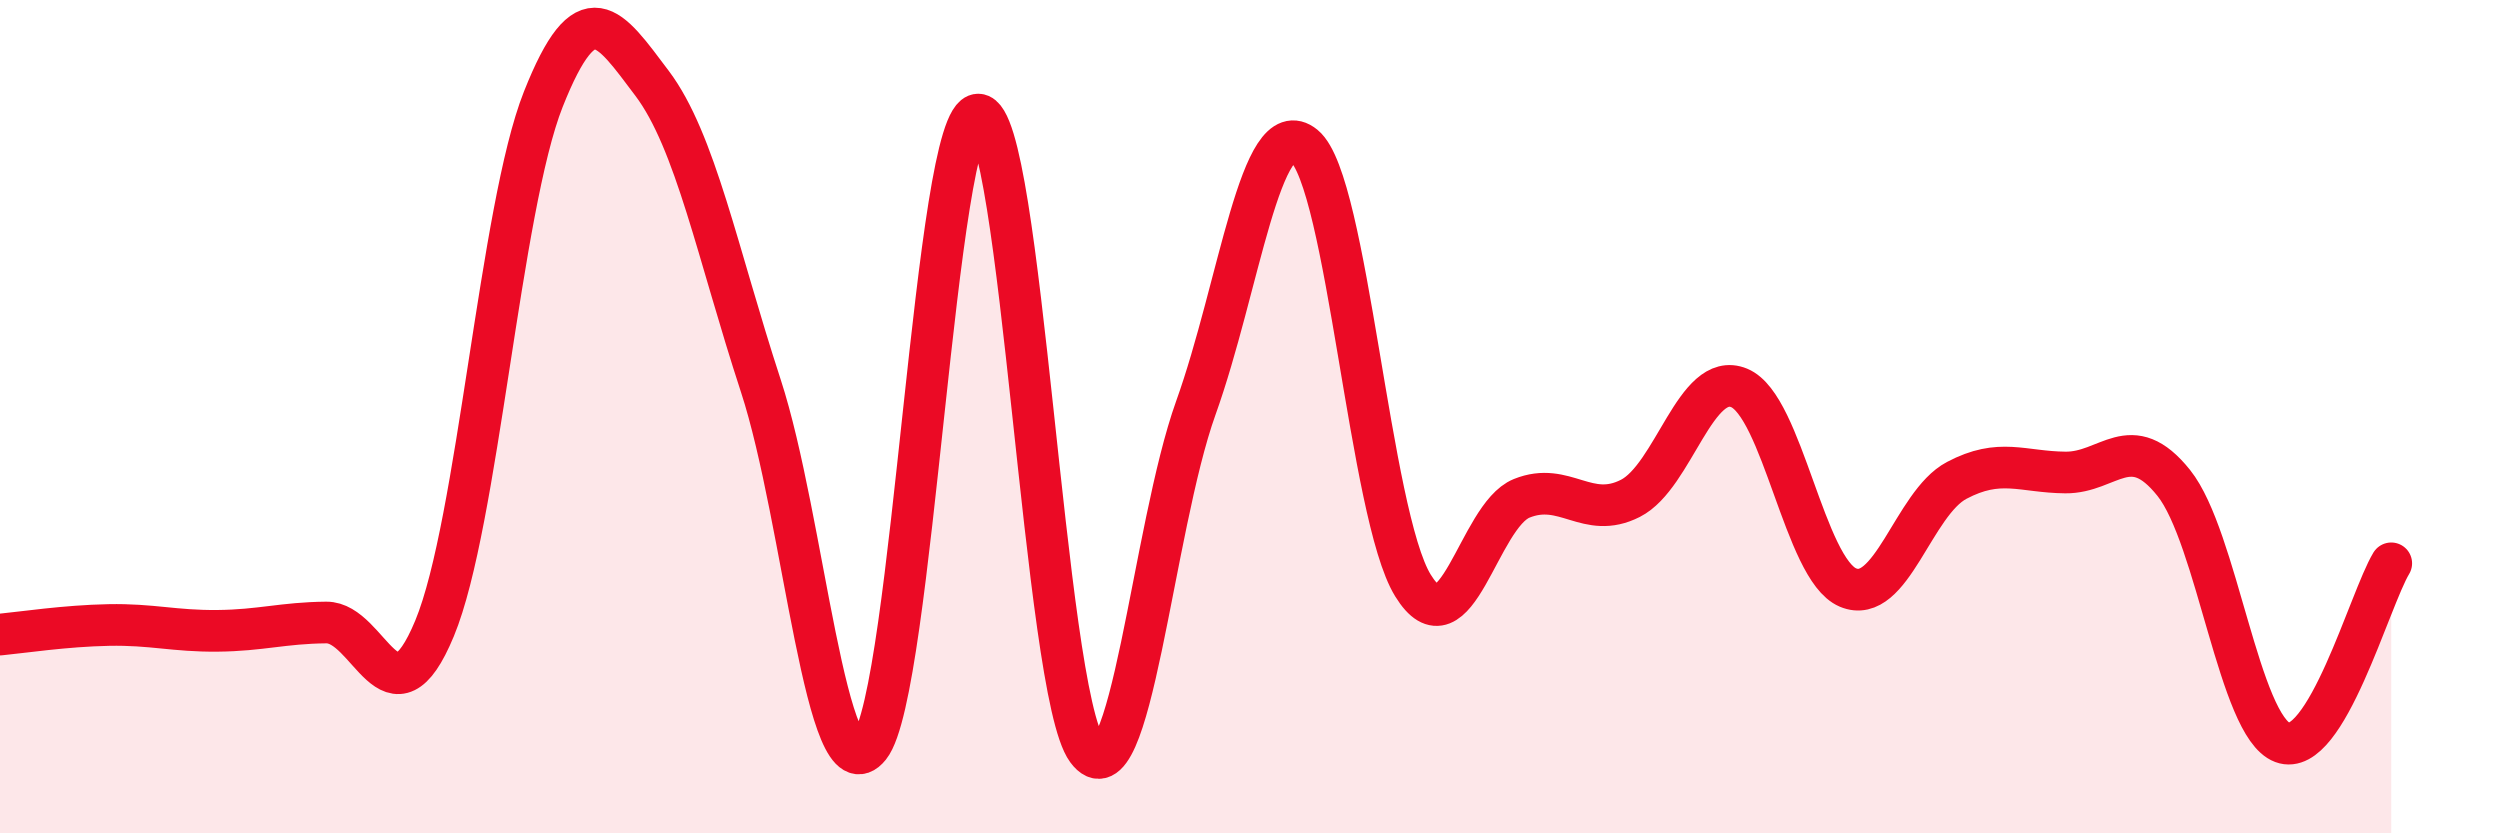 
    <svg width="60" height="20" viewBox="0 0 60 20" xmlns="http://www.w3.org/2000/svg">
      <path
        d="M 0,15.23 C 0.52,15.18 1.57,15.02 2.61,15 C 3.65,14.98 4.18,15.15 5.22,15.14 C 6.26,15.13 6.79,14.95 7.83,14.94 C 8.87,14.93 9.39,17.59 10.43,15.08 C 11.47,12.57 12,5 13.04,2.38 C 14.08,-0.24 14.61,0.62 15.65,2 C 16.69,3.38 17.22,6.08 18.26,9.26 C 19.3,12.44 19.83,19.22 20.87,17.92 C 21.91,16.62 22.44,2.73 23.48,2.75 C 24.52,2.77 25.05,16.59 26.09,18 C 27.13,19.41 27.66,12.69 28.7,9.79 C 29.74,6.89 30.26,2.65 31.3,3.5 C 32.34,4.35 32.87,12.36 33.91,14.05 C 34.95,15.74 35.48,12.38 36.52,11.96 C 37.56,11.54 38.09,12.49 39.13,11.96 C 40.17,11.43 40.7,8.88 41.74,9.31 C 42.78,9.74 43.31,13.66 44.35,14.1 C 45.39,14.54 45.92,12.08 46.96,11.53 C 48,10.98 48.53,11.33 49.57,11.34 C 50.61,11.35 51.13,10.29 52.17,11.59 C 53.21,12.89 53.74,17.43 54.78,17.82 C 55.82,18.21 56.87,14.38 57.39,13.52L57.39 20L0 20Z"
        fill="#EB0A25"
        opacity="0.1"
        stroke-linecap="round"
        stroke-linejoin="round"
      />
      <path
        d="M 0,15.23 C 0.52,15.18 1.57,15.02 2.61,15 C 3.65,14.98 4.18,15.15 5.22,15.14 C 6.26,15.13 6.79,14.95 7.83,14.94 C 8.87,14.93 9.39,17.59 10.43,15.08 C 11.47,12.57 12,5 13.04,2.38 C 14.08,-0.24 14.61,0.62 15.65,2 C 16.69,3.38 17.22,6.08 18.26,9.26 C 19.3,12.44 19.83,19.22 20.87,17.92 C 21.91,16.62 22.44,2.73 23.48,2.75 C 24.52,2.77 25.05,16.59 26.09,18 C 27.13,19.41 27.66,12.69 28.7,9.79 C 29.74,6.89 30.26,2.65 31.3,3.5 C 32.34,4.35 32.87,12.36 33.91,14.05 C 34.95,15.74 35.48,12.38 36.52,11.96 C 37.56,11.54 38.09,12.49 39.13,11.96 C 40.17,11.43 40.7,8.88 41.74,9.31 C 42.78,9.74 43.31,13.66 44.35,14.1 C 45.39,14.54 45.92,12.08 46.96,11.53 C 48,10.98 48.53,11.33 49.57,11.34 C 50.61,11.35 51.13,10.29 52.17,11.59 C 53.21,12.89 53.74,17.43 54.78,17.82 C 55.82,18.21 56.87,14.38 57.39,13.52"
        stroke="#EB0A25"
        stroke-width="1"
        fill="none"
        stroke-linecap="round"
        stroke-linejoin="round"
      />
    </svg>
  